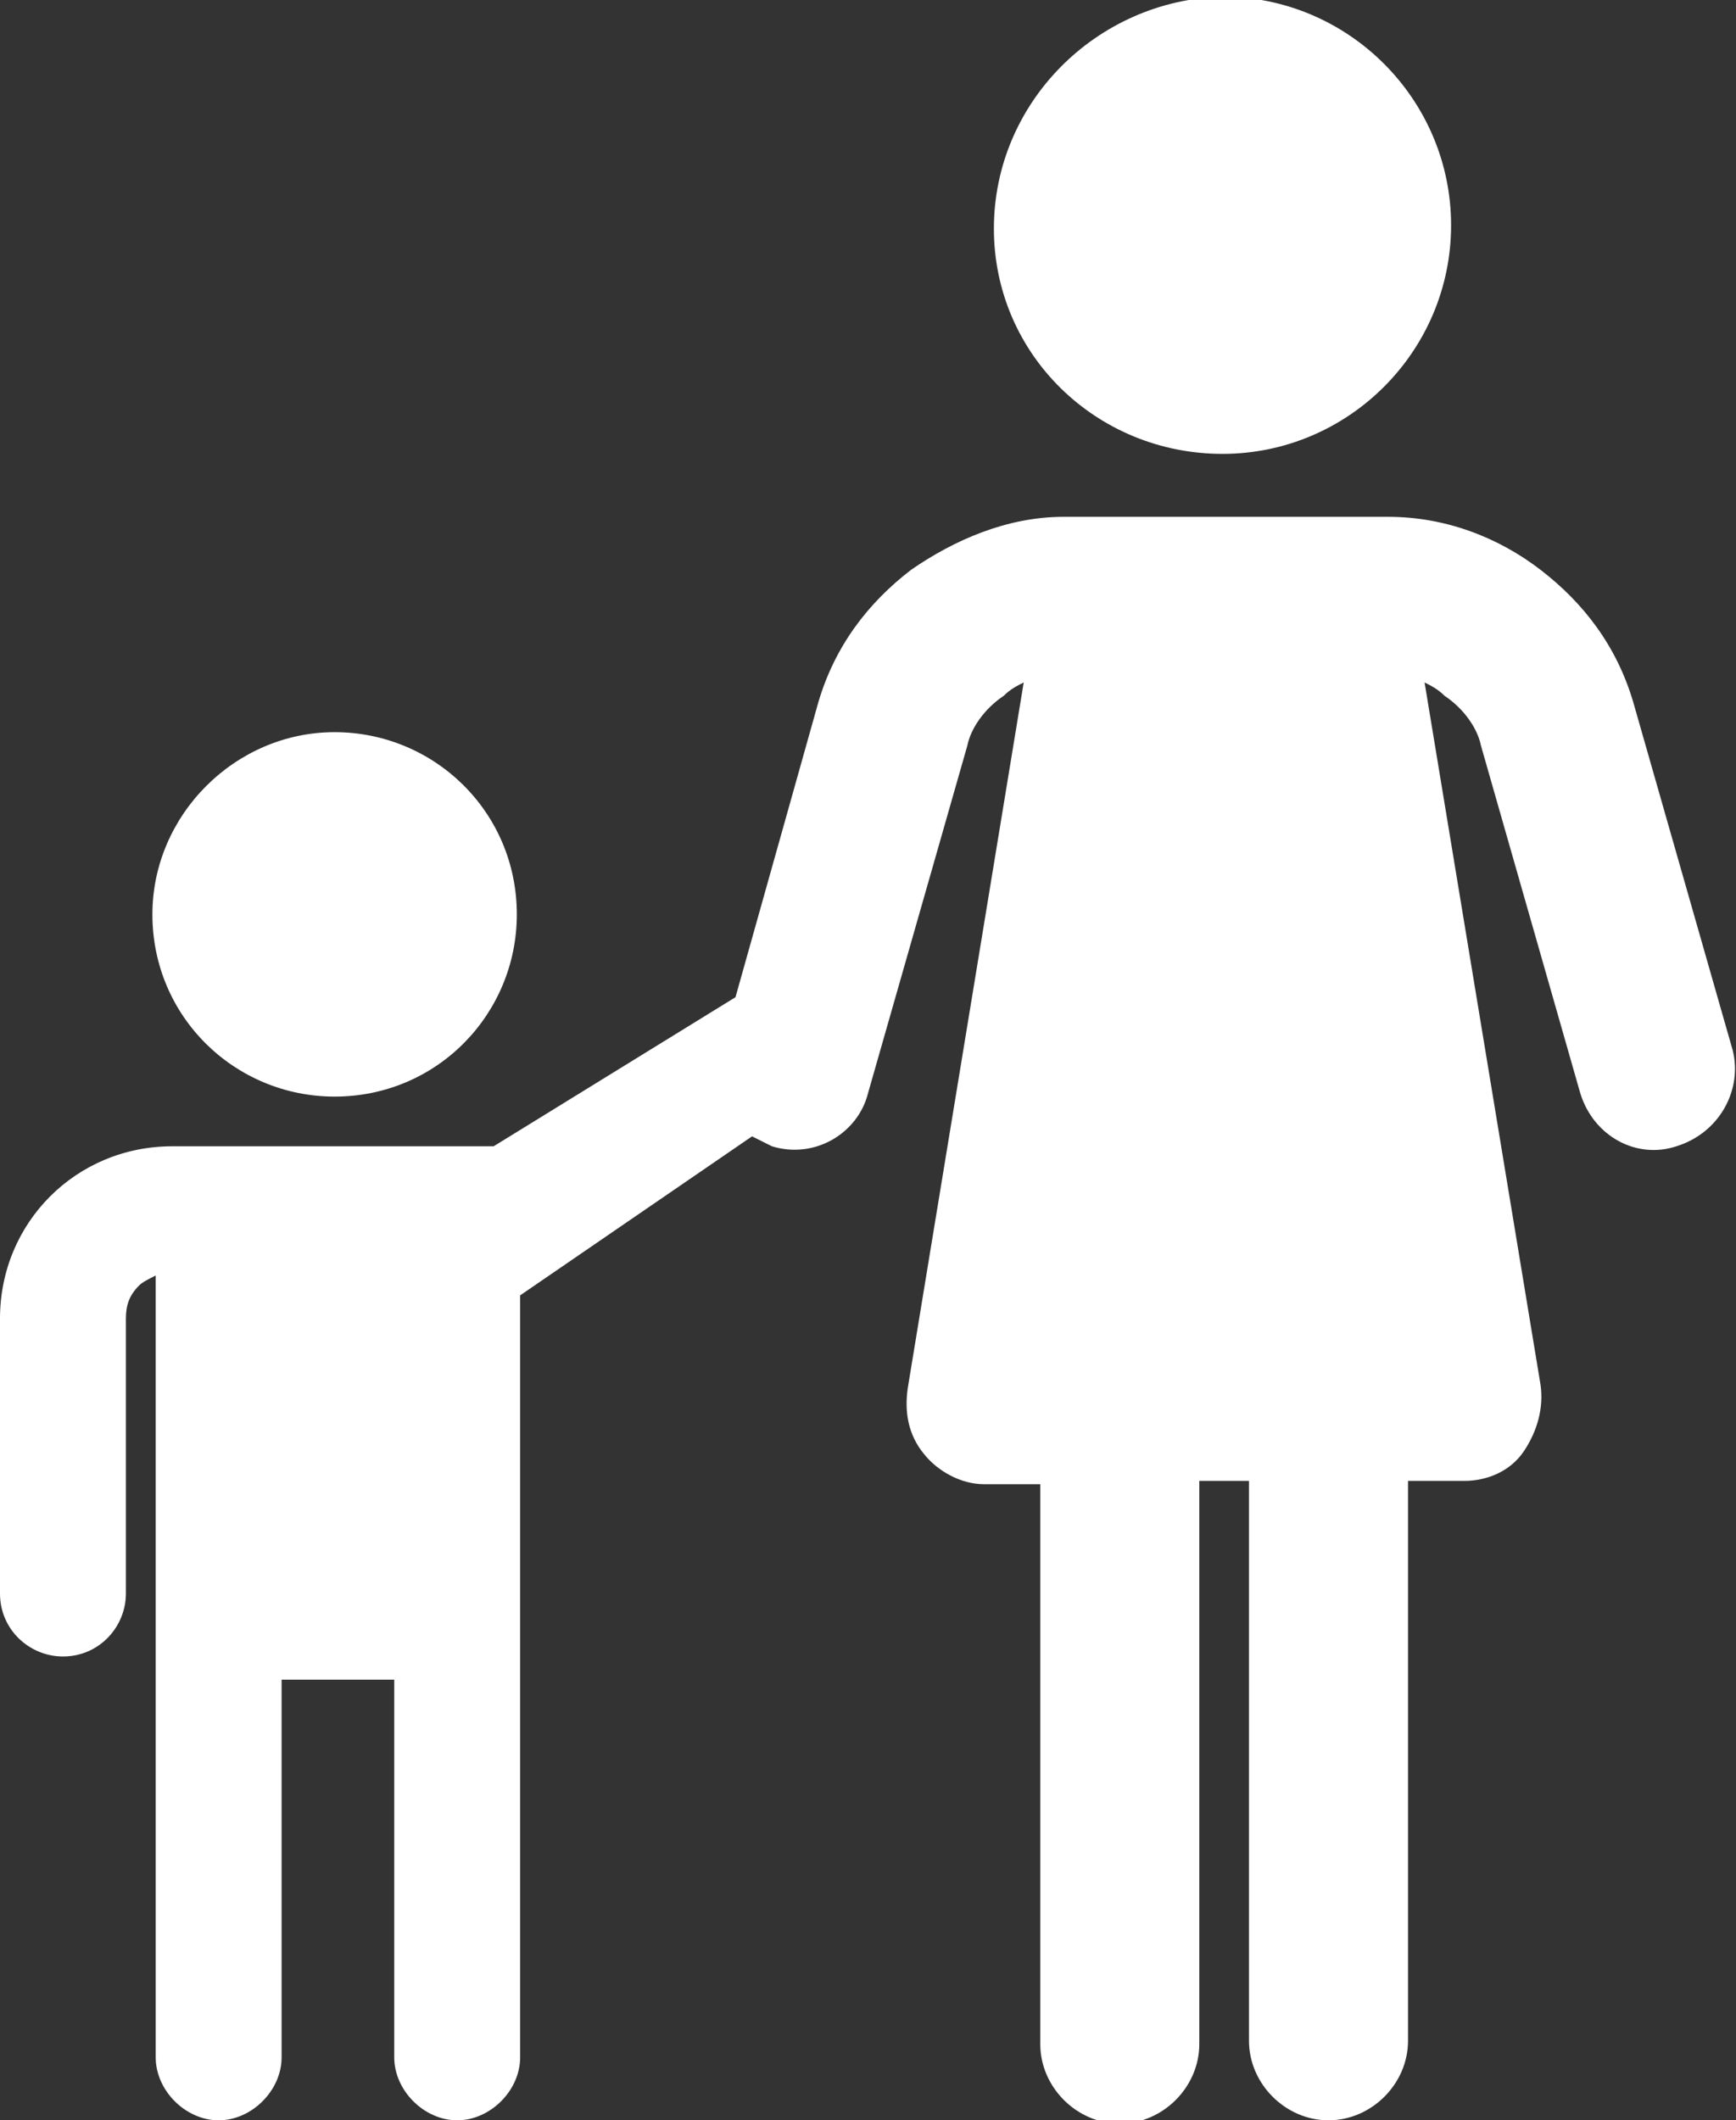 <?xml version="1.0" encoding="utf-8"?>
<!-- Generator: Adobe Illustrator 22.1.0, SVG Export Plug-In . SVG Version: 6.00 Build 0)  -->
<svg version="1.1" id="レイヤー_1" xmlns="http://www.w3.org/2000/svg" xmlns:xlink="http://www.w3.org/1999/xlink" x="0px"
	 y="0px" viewBox="0 0 52.4 64" style="enable-background:new 0 0 52.4 64;" xml:space="preserve">
<rect x="0" y="0" width="52.4" height="64" fill="#333333" stroke="none"/>
<style type="text/css">
	.st0{fill:#FFFFFF;}
</style>
<g>
	<path class="st0" d="M10.1,33.1c3.1,0,5.5-2.5,5.5-5.5c0-3.1-2.5-5.5-5.5-5.5s-5.5,2.5-5.5,5.5C4.6,30.7,7.1,33.1,10.1,33.1z"/>
	<path class="st0" d="M36.9,13.7c3.8,0,6.9-3.1,6.9-6.9c0-3.8-3.1-6.9-6.9-6.9C33.1,0,30,3.1,30,6.9C30,10.7,33.1,13.7,36.9,13.7z"
		/>
	<path class="st0" d="M52.3,31.7l-3-10.5c-0.5-1.7-1.5-3-2.8-4c-1.3-1-2.9-1.6-4.6-1.6h-9.8c-1.7,0-3.3,0.7-4.6,1.6
		c-1.3,1-2.3,2.3-2.8,4l-2.5,8.9l-7.3,4.5H5.2c-2.9,0-5.2,2.3-5.2,5.2v8.3C0,49.2,0.9,50,1.9,50c1.1,0,1.9-0.9,1.9-1.9v-8.3
		c0-0.4,0.1-0.7,0.4-1c0.1-0.1,0.3-0.2,0.5-0.3v9.6v2.6v11.4c0,1,0.9,1.9,1.9,1.9s1.9-0.9,1.9-1.9V50.7h3.4v11.4
		c0,1,0.9,1.9,1.9,1.9s1.9-0.9,1.9-1.9V50.7v-2.6v-9l7-4.8c0.2,0.1,0.4,0.2,0.6,0.3c1.3,0.4,2.6-0.4,2.9-1.6l3-10.5
		c0.1-0.5,0.5-1.1,1.1-1.5c0.2-0.2,0.4-0.3,0.6-0.4l-3.5,21.3c-0.1,0.7,0,1.4,0.5,2c0.4,0.5,1.1,0.9,1.8,0.9h1.7v16.9
		c0,1.3,1.1,2.4,2.4,2.4c1.3,0,2.4-1.1,2.4-2.4V44.7h1.5v16.9c0,1.3,1.1,2.4,2.4,2.4c1.3,0,2.4-1.1,2.4-2.4V44.7h1.7
		c0.7,0,1.4-0.3,1.8-0.9c0.4-0.6,0.6-1.3,0.5-2L43,20.6c0.2,0.1,0.4,0.2,0.6,0.4c0.6,0.4,1,1,1.1,1.5l3,10.5c0.4,1.3,1.7,2,2.9,1.6
		C51.9,34.2,52.6,32.9,52.3,31.7z"/>
</g>
</svg>
